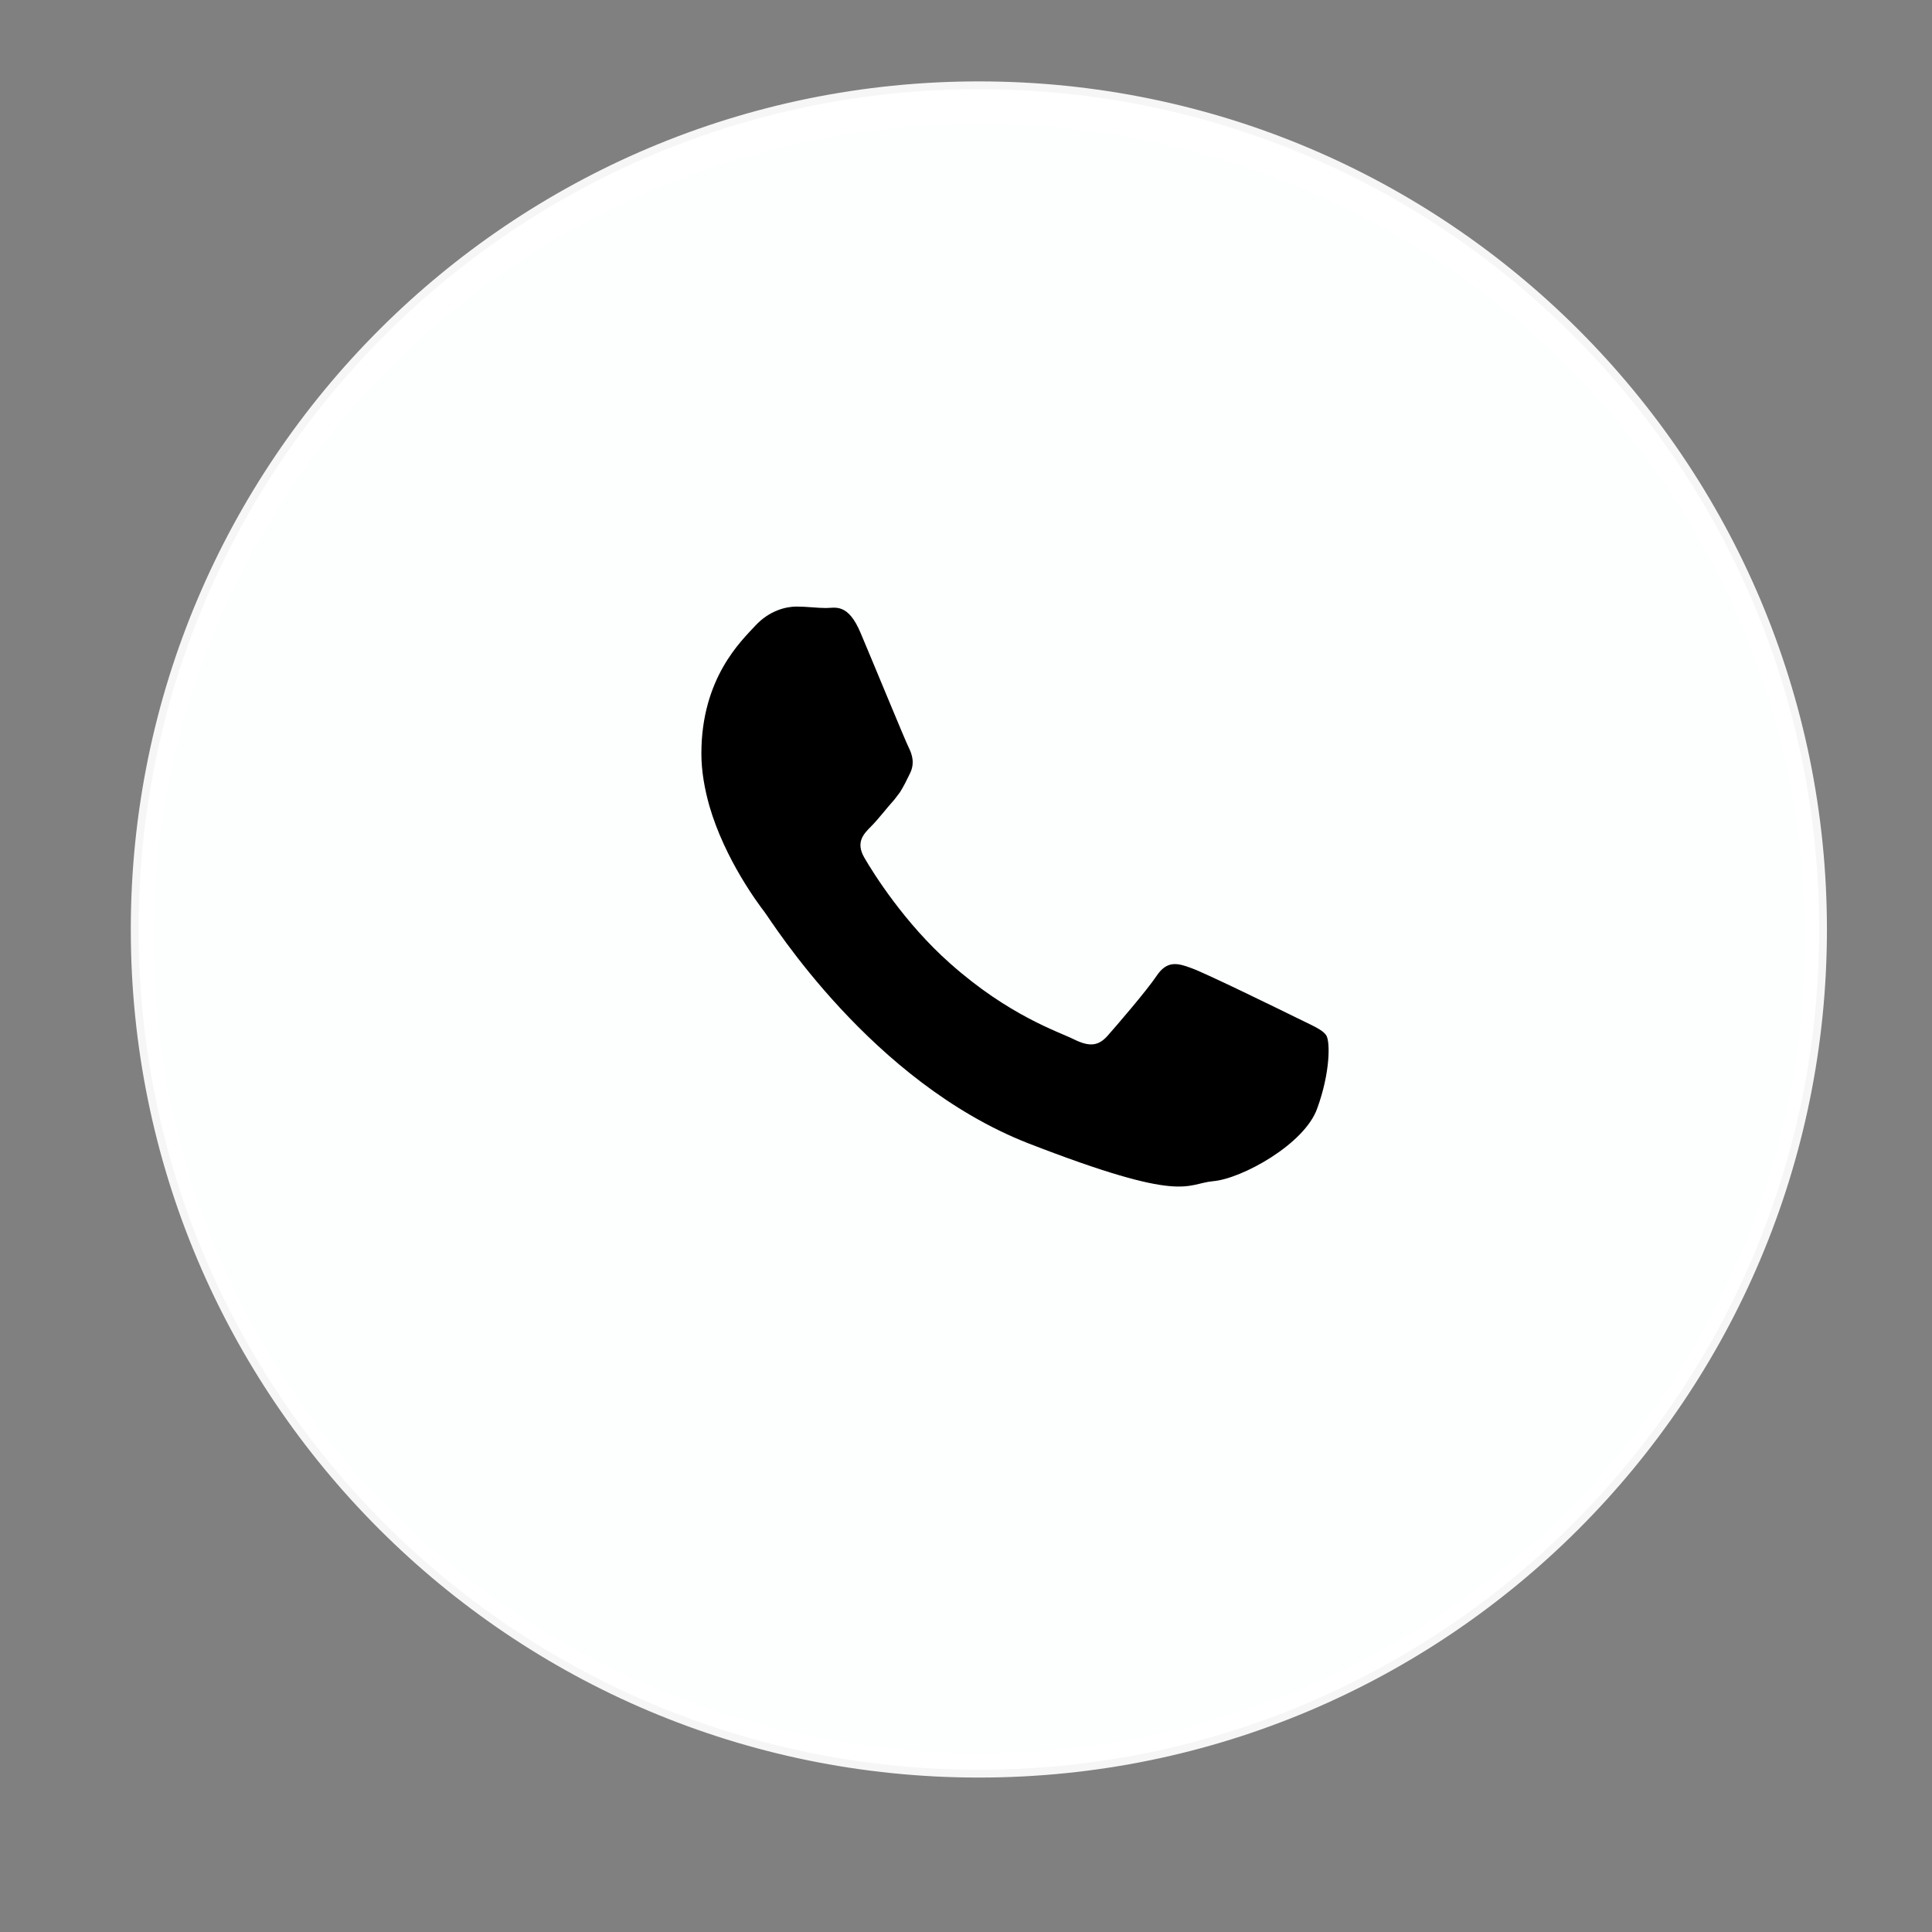 <?xml version="1.0" encoding="UTF-8" standalone="no"?>
<svg
   width="600"
   height="600"
   viewBox="0 0 158.75 158.75"
   version="1.1"
   id="svg758"
   inkscape:version="1.1.2 (0a00cf5339, 2022-02-04)"
   sodipodi:docname="chat3.svg"
   xmlns:inkscape="http://www.inkscape.org/namespaces/inkscape"
   xmlns:sodipodi="http://sodipodi.sourceforge.net/DTD/sodipodi-0.dtd"
   xmlns="http://www.w3.org/2000/svg"
   xmlns:svg="http://www.w3.org/2000/svg"
   xmlns:rdf="http://www.w3.org/1999/02/22-rdf-syntax-ns#"
   xmlns:cc="http://creativecommons.org/ns#"
   xmlns:dc="http://purl.org/dc/elements/1.1/">
  <rect x="0" y="0" width="158.75" height="158.75" fill="#808080" stroke="none"/>
  <defs
     id="defs752" />
  <sodipodi:namedview
     id="base"
     pagecolor="#ffffff"
     bordercolor="#666666"
     borderopacity="1.0"
     inkscape:pageopacity="0.0"
     inkscape:pageshadow="2"
     inkscape:zoom="0.7"
     inkscape:cx="223.57143"
     inkscape:cy="130"
     inkscape:document-units="mm"
     inkscape:current-layer="g302"
     inkscape:document-rotation="0"
     showgrid="false"
     units="px"
     inkscape:window-width="1920"
     inkscape:window-height="1011"
     inkscape:window-x="0"
     inkscape:window-y="0"
     inkscape:window-maximized="1"
     inkscape:pagecheckerboard="0" />
  <g
     inkscape:label="Layer 1"
     inkscape:groupmode="layer"
     id="layer1">
    <g
       id="g298"
       transform="matrix(2.972,0,0,-2.972,80.432,145.418)"
       style="stroke:#ffffff;stroke-opacity:0.929;fill:#ffffff">
      <path
         d="m 0,0 v 0 c -12.831,0 -23.231,10.401 -23.231,23.231 0,12.831 10.4,23.232 23.231,23.232 12.831,0 23.231,-10.401 23.231,-23.232 C 23.231,10.401 12.831,0 0,0 Z"
         style="fill:#ffffff;stroke:#ffffff;stroke-width:0.432;stroke-linecap:butt;stroke-linejoin:miter;stroke-miterlimit:10;stroke-dasharray:none;stroke-opacity:0.929"
         id="path300" />
    </g>
    <path
       style="fill:#ffffff;stroke:none;stroke-width:2.857;fill-opacity:1"
       d="M 257.612,541.279 C 159.956,521.873 86.241,454.605 56.758,357.99 c -6.911,-22.646 -7.67,-29.516 -7.67,-69.419 0,-39.903 0.759,-46.773 7.67,-69.419 C 79.676,144.051 128.611,87.147 197.746,55.205 291.777,11.76 402.337,29.875 477.796,101.091 c 81.346,76.772 104.692,186.945 61.432,289.906 -25.659,61.071 -86.129,117.459 -149.692,139.588 -42.314,14.731 -91.528,18.72 -131.924,10.693 z M 388.336,401.669 c 18.842,-5.671 31.823,-16.489 37.443,-31.206 8.848,-23.167 6.516,-27.244 -24.26,-42.415 -14.929,-7.359 -29.879,-13.466 -33.224,-13.571 -4.117,-0.13 -9.996,4.882 -18.205,15.522 -6.668,8.643 -13.69,15.714 -15.605,15.714 -8.449,0 -40.453,-19.085 -55.745,-33.244 -14.261,-13.204 -34.363,-39.29 -34.363,-44.593 0,-0.892 4.5,-7.009 10,-13.592 5.5,-6.583 10,-14.404 10,-17.38 0,-7.214 -19.424,-54.149 -25.029,-60.477 -2.985,-3.37 -8.634,-5 -17.332,-5 -11.55,0 -14.187,1.339 -25.137,12.767 -14.555,15.19 -19.405,30.286 -17.488,54.431 2.32,29.223 27.97,70.424 66.73,107.187 26.857,25.473 44.855,36.199 82.186,48.982 35.317,12.093 40.658,12.704 60.031,6.874 z"
       id="path772"
       transform="scale(0.265)" />
    <path
       style="fill:#000000;fill-opacity:1;stroke:#ecd5c5;stroke-width:2.857;stroke-opacity:1"
       d="M 334.474,395.153 C 284.201,378.127 253.012,356.253 219.771,314.708 174.419,258.025 168.382,211.033 202.594,180.995 c 11.634,-10.214 26.688,-11.716 34.921,-3.483 2.868,2.868 9.957,17.063 15.753,31.544 11.513,28.765 11.506,28.862 -3.362,48.48 -7.121,9.396 -7.15,9.651 -2.173,18.893 9.219,17.119 31.29,39.498 52.806,53.544 31.352,20.467 32.593,20.499 50.313,1.307 8.189,-8.869 15.984,-16.125 17.323,-16.125 6.575,0 55.768,26.487 58.429,31.461 8.295,15.499 -11.285,44.054 -35.977,52.467 -18.826,6.415 -27.373,5.816 -56.152,-3.93 z"
       id="path1633"
       transform="scale(0.265)" />
    <path
       style="fill:#000000;fill-opacity:1;stroke:#ecd5c5;stroke-width:2.857;stroke-opacity:1"
       d="m 358.015,399.198 c -2.357,-0.835 -12.643,-4.162 -22.857,-7.394 -45.789,-14.485 -86.562,-43.949 -117.655,-85.022 -39,-51.518 -43.712,-94.24 -13.414,-121.613 8.987,-8.119 13.413,-10.159 20.547,-9.467 8.182,0.793 10.174,3.029 19.879,22.31 15.614,31.021 16.349,39.383 4.869,55.37 -8.824,12.287 -9.106,13.446 -5.447,22.366 5.282,12.876 43.476,50.14 63.45,61.907 22.602,13.315 28.074,12.683 46.332,-5.348 l 15.179,-14.991 26.421,13.919 c 14.532,7.655 27.833,16.219 29.558,19.029 4.855,7.909 -8.708,30.162 -24.289,39.852 -12.178,7.573 -33.809,12.187 -42.574,9.081 z"
       id="path1635"
       transform="scale(0.265)" />
    <path
       style="fill:#000000;fill-opacity:1;stroke:#ecd5c5;stroke-width:2.857;stroke-opacity:1"
       d="M 340.183,391.003 C 275.282,367.808 223.547,323.47 198.214,269.334 c -16.736,-35.765 -14.055,-60.72 8.739,-81.313 16.515,-14.92 21.546,-13.11 35.012,12.594 13.695,26.141 14.409,37.36 3.426,53.795 -7.523,11.258 -7.827,12.769 -4.302,21.429 5.15,12.651 47.492,54.211 66.107,64.886 21.557,12.363 28.171,11.544 46.459,-5.753 l 15.298,-14.469 12.388,6.295 c 6.813,3.462 19.214,10.649 27.557,15.97 16.965,10.821 17.43,14.219 4.333,31.699 -15.772,21.052 -43.102,27.238 -73.049,16.535 z"
       id="path1637"
       transform="scale(0.265)" />
    <path
       style="fill:#000000;fill-opacity:1;stroke:#ecd5c5;stroke-width:2.857;stroke-opacity:1"
       d="m 328.015,382.894 c -62.58,-25.483 -114.806,-76.785 -132.84,-130.486 -8.265,-24.612 -6.173,-39.3 7.802,-54.768 12.917,-14.297 19.847,-18.222 24.849,-14.071 6.725,5.581 21.618,39.22 21.618,48.828 0,5.169 -3.328,15.077 -7.396,22.018 -6.695,11.424 -7.05,13.479 -3.742,21.68 5.644,13.996 53.877,60.041 72.373,69.09 19.414,9.498 24.792,8.468 44.759,-8.575 l 15.045,-12.843 15.909,8.878 c 8.75,4.883 20.087,12.01 25.193,15.838 8.843,6.629 9.093,7.327 5.255,14.673 -15.639,29.935 -46.787,36.856 -88.825,19.737 z"
       id="path1639"
       transform="scale(0.265)" />
    <path
       style="fill:#000000;fill-opacity:1;stroke:#ecd5c5;stroke-width:2.857;stroke-opacity:1"
       d="M 340.872,384.047 C 276.175,363.106 214.688,304.979 197.55,248.557 c -7.45,-24.526 -4.989,-35.146 12.314,-53.154 l 12.017,-12.506 6.38,7.417 c 6.304,7.329 18.324,35.691 18.324,43.236 0,2.142 -3.1,10.586 -6.889,18.765 -5.82,12.562 -6.408,16.251 -3.787,23.768 3.97,11.388 44.5,52.318 64.963,65.603 24.087,15.638 33.758,15.269 55.081,-2.1 l 15.605,-12.712 19.397,11.997 c 25.051,15.495 26.97,18.658 18.519,30.526 -13.354,18.754 -39.001,24.231 -68.602,14.65 z"
       id="path1641"
       transform="scale(0.265)" />
    <path
       style="fill:#000000;fill-opacity:1;stroke:#ecd5c5;stroke-width:2.857;stroke-opacity:1"
       d="m 349.073,383.556 c -32.56,-7.705 -72.524,-33.091 -104.124,-66.141 -23.98,-25.081 -37.694,-47.513 -45.428,-74.309 -4.502,-15.597 -4.465,-16.887 0.804,-28.571 3.035,-6.73 9.414,-15.89 14.176,-20.355 l 8.658,-8.118 10.869,21.991 10.869,21.991 -5.169,13.27 c -8.958,22.994 -8.994,30.7 -0.206,43.381 11.599,16.738 47.441,49.779 64.792,59.73 8.322,4.772 19.058,8.689 23.857,8.704 7.425,0.023 22.918,-8.181 40.137,-21.252 4.303,-3.267 19.869,4.42 34.687,17.128 l 10.151,8.706 -9.228,10.51 c -13.061,14.876 -30.457,19.106 -54.843,13.335 z"
       id="path1643"
       transform="scale(0.265)" />
    <path
       style="fill:#000000;fill-opacity:1;stroke:#ecd5c5;stroke-width:2.857;stroke-opacity:1"
       d="m 348.741,380.63 c -5.886,-1.388 -18.743,-6.572 -28.571,-11.521 -49.565,-24.96 -95.332,-70.639 -112.739,-112.524 -10.548,-25.379 -10.566,-29.771 -0.201,-46.954 5.147,-8.532 10.911,-16.011 12.81,-16.621 1.984,-0.637 7.149,7.043 12.139,18.048 l 8.686,19.156 -5.804,18.791 c -3.595,11.639 -5.105,21.973 -3.968,27.151 2.38,10.835 42.509,52.723 64.714,67.551 22.2,14.825 32.231,16.584 48.265,8.468 6.883,-3.485 16.007,-8.795 20.274,-11.801 7.01,-4.938 8.527,-5.067 15.714,-1.334 4.376,2.272 12.714,7.923 18.529,12.557 l 10.574,8.426 -9.145,8.82 c -14.928,14.398 -27.725,17.34 -51.276,11.788 z"
       id="path1645"
       transform="scale(0.265)" />
    <path
       style="fill:#000000;fill-opacity:1;stroke:#ecd5c5;stroke-width:2.857;stroke-opacity:1"
       d="M 350.872,378.085 C 288.461,362.072 203.729,277.302 203.729,230.875 c 0,-9.667 11.705,-32.863 16.584,-32.863 1.224,0 5.734,7.152 10.021,15.894 7.638,15.573 7.708,16.19 3.452,30.519 -2.389,8.043 -4.343,20.276 -4.343,27.184 0,12.114 1.039,13.601 29.286,41.932 47.782,47.923 63.723,53.666 97.117,34.991 l 18.346,-10.259 14.769,9.946 c 8.123,5.47 14.769,11.226 14.769,12.79 0,1.564 -6.037,6.673 -13.417,11.353 -13.572,8.607 -22.918,9.964 -39.441,5.724 z"
       id="path1647"
       transform="scale(0.265)" />
    <path
       style="fill:#000000;fill-opacity:1;stroke:#ecd5c5;stroke-width:2.857;stroke-opacity:1"
       d="m 216.404,262.242 c -10.392,-21.165 -11.093,-38.59 -2.125,-52.754 l 6.265,-9.894 7.08,15.281 c 3.894,8.405 6.428,16.979 5.632,19.055 -0.796,2.075 -3.026,13.139 -4.955,24.587 l -3.507,20.813 z"
       id="path1649"
       transform="scale(0.265)" />
    <path
       style="fill:#000000;fill-opacity:1;stroke:#ecd5c5;stroke-width:2.857;stroke-opacity:1"
       d="m 216.896,255.843 c -6.214,-13.781 -6.569,-31.587 -0.845,-42.374 l 4.412,-8.314 4.718,11.168 c 3.501,8.287 4.234,15.337 2.842,27.329 -2.62,22.574 -5.18,25.379 -11.127,12.191 z"
       id="path1651"
       transform="scale(0.265)" />
    <path
       style="fill:#000000;fill-opacity:1;stroke:#ecd5c5;stroke-width:2.857;stroke-opacity:1"
       d="m 226.812,233.489 c 0.137,-3.328 0.814,-4.005 1.726,-1.726 0.825,2.062 0.724,4.527 -0.226,5.476 -0.949,0.949 -1.625,-0.738 -1.501,-3.75 z"
       id="path1653"
       transform="scale(0.265)" />
    <path
       style="fill:#000000;fill-opacity:1;stroke:#ecd5c5;stroke-width:2.857;stroke-opacity:1"
       d="m 226.812,233.489 c 0.137,-3.328 0.814,-4.005 1.726,-1.726 0.825,2.062 0.724,4.527 -0.226,5.476 -0.949,0.949 -1.625,-0.738 -1.501,-3.75 z"
       id="path1655"
       transform="scale(0.265)" />
    <path
       style="fill:#000000;fill-opacity:1;stroke:#ecd5c5;stroke-width:2.857;stroke-opacity:1"
       d="m 226.812,233.489 c 0.137,-3.328 0.814,-4.005 1.726,-1.726 0.825,2.062 0.724,4.527 -0.226,5.476 -0.949,0.949 -1.625,-0.738 -1.501,-3.75 z"
       id="path1657"
       transform="scale(0.265)" />
    <path
       style="fill:#000000;fill-opacity:1;stroke:#ecd5c5;stroke-width:2.857;stroke-opacity:1"
       d="m 226.812,233.489 c 0.137,-3.328 0.814,-4.005 1.726,-1.726 0.825,2.062 0.724,4.527 -0.226,5.476 -0.949,0.949 -1.625,-0.738 -1.501,-3.75 z"
       id="path1659"
       transform="scale(0.265)" />
    <path
       style="fill:#ffffff;fill-opacity:1;stroke:#ecd5c5;stroke-width:2.857;stroke-opacity:1"
       d=""
       id="path1661"
       transform="scale(0.265)" />
    <path
       style="fill:#ffffff;fill-opacity:1;stroke:#ecd5c5;stroke-width:2.857;stroke-opacity:1"
       d=""
       id="path1663"
       transform="scale(0.265)" />
    <path
       style="fill:#ffffff;fill-opacity:1;stroke:#ecd5c5;stroke-width:2.857;stroke-opacity:1"
       d=""
       id="path1665"
       transform="scale(0.265)" />
    <path
       style="fill:#000000;fill-opacity:1;stroke:#ecd5c5;stroke-width:2.857;stroke-opacity:1"
       d="m 227.143,236.584 c 0.058,-4.714 0.699,-6.297 1.423,-3.517 0.724,2.78 0.677,6.637 -0.106,8.571 -0.783,1.934 -1.375,-0.34 -1.317,-5.054 z"
       id="path1667"
       transform="scale(0.265)" />
    <ellipse
       style="fill:#fdffff;fill-opacity:1;stroke:#ffffff;stroke-width:0.318;stroke-opacity:1"
       id="path1669"
       cx="80.475"
       cy="77.122"
       rx="68.008"
       ry="67.105" />
    <g
       id="g302"
       transform="matrix(2.324,0,0,-2.324,177.685,-59.433)"
       style="fill:#000000;fill-opacity:1">
      <path
         d="m -30.602,-61.564 c -0.552,0.271 -3.23,1.584 -3.73,1.761 -0.5,0.187 -0.865,0.27 -1.229,-0.271 -0.365,-0.542 -1.417,-1.761 -1.73,-2.115 -0.323,-0.365 -0.635,-0.407 -1.187,-0.136 -0.542,0.271 -2.303,0.834 -4.387,2.689 -1.614,1.427 -2.719,3.198 -3.032,3.739 -0.312,0.542 -0.031,0.834 0.24,1.105 0.25,0.25 0.542,0.636 0.823,0.948 0.073,0.094 0.135,0.177 0.198,0.26 0.125,0.199 0.219,0.386 0.344,0.646 0.187,0.365 0.094,0.678 -0.042,0.949 -0.135,0.271 -1.229,2.938 -1.688,4.021 -0.448,1.084 -0.906,0.897 -1.229,0.897 -0.313,0 -0.678,0.051 -1.042,0.051 -0.365,0 -0.958,-0.135 -1.459,-0.677 -0.5,-0.541 -1.906,-1.854 -1.906,-4.521 0,-0.626 0.115,-1.251 0.281,-1.845 0.552,-1.906 1.74,-3.479 1.948,-3.751 0.271,-0.354 3.772,-6 9.315,-8.178 5.553,-2.157 5.553,-1.438 6.553,-1.344 1,0.084 3.23,1.302 3.677,2.573 0.46,1.261 0.46,2.345 0.324,2.574 -0.136,0.218 -0.501,0.354 -1.042,0.625"
         style="fill:#000000;fill-opacity:1;fill-rule:evenodd;stroke:none"
         id="path304" />
    </g>
  </g>
</svg>
